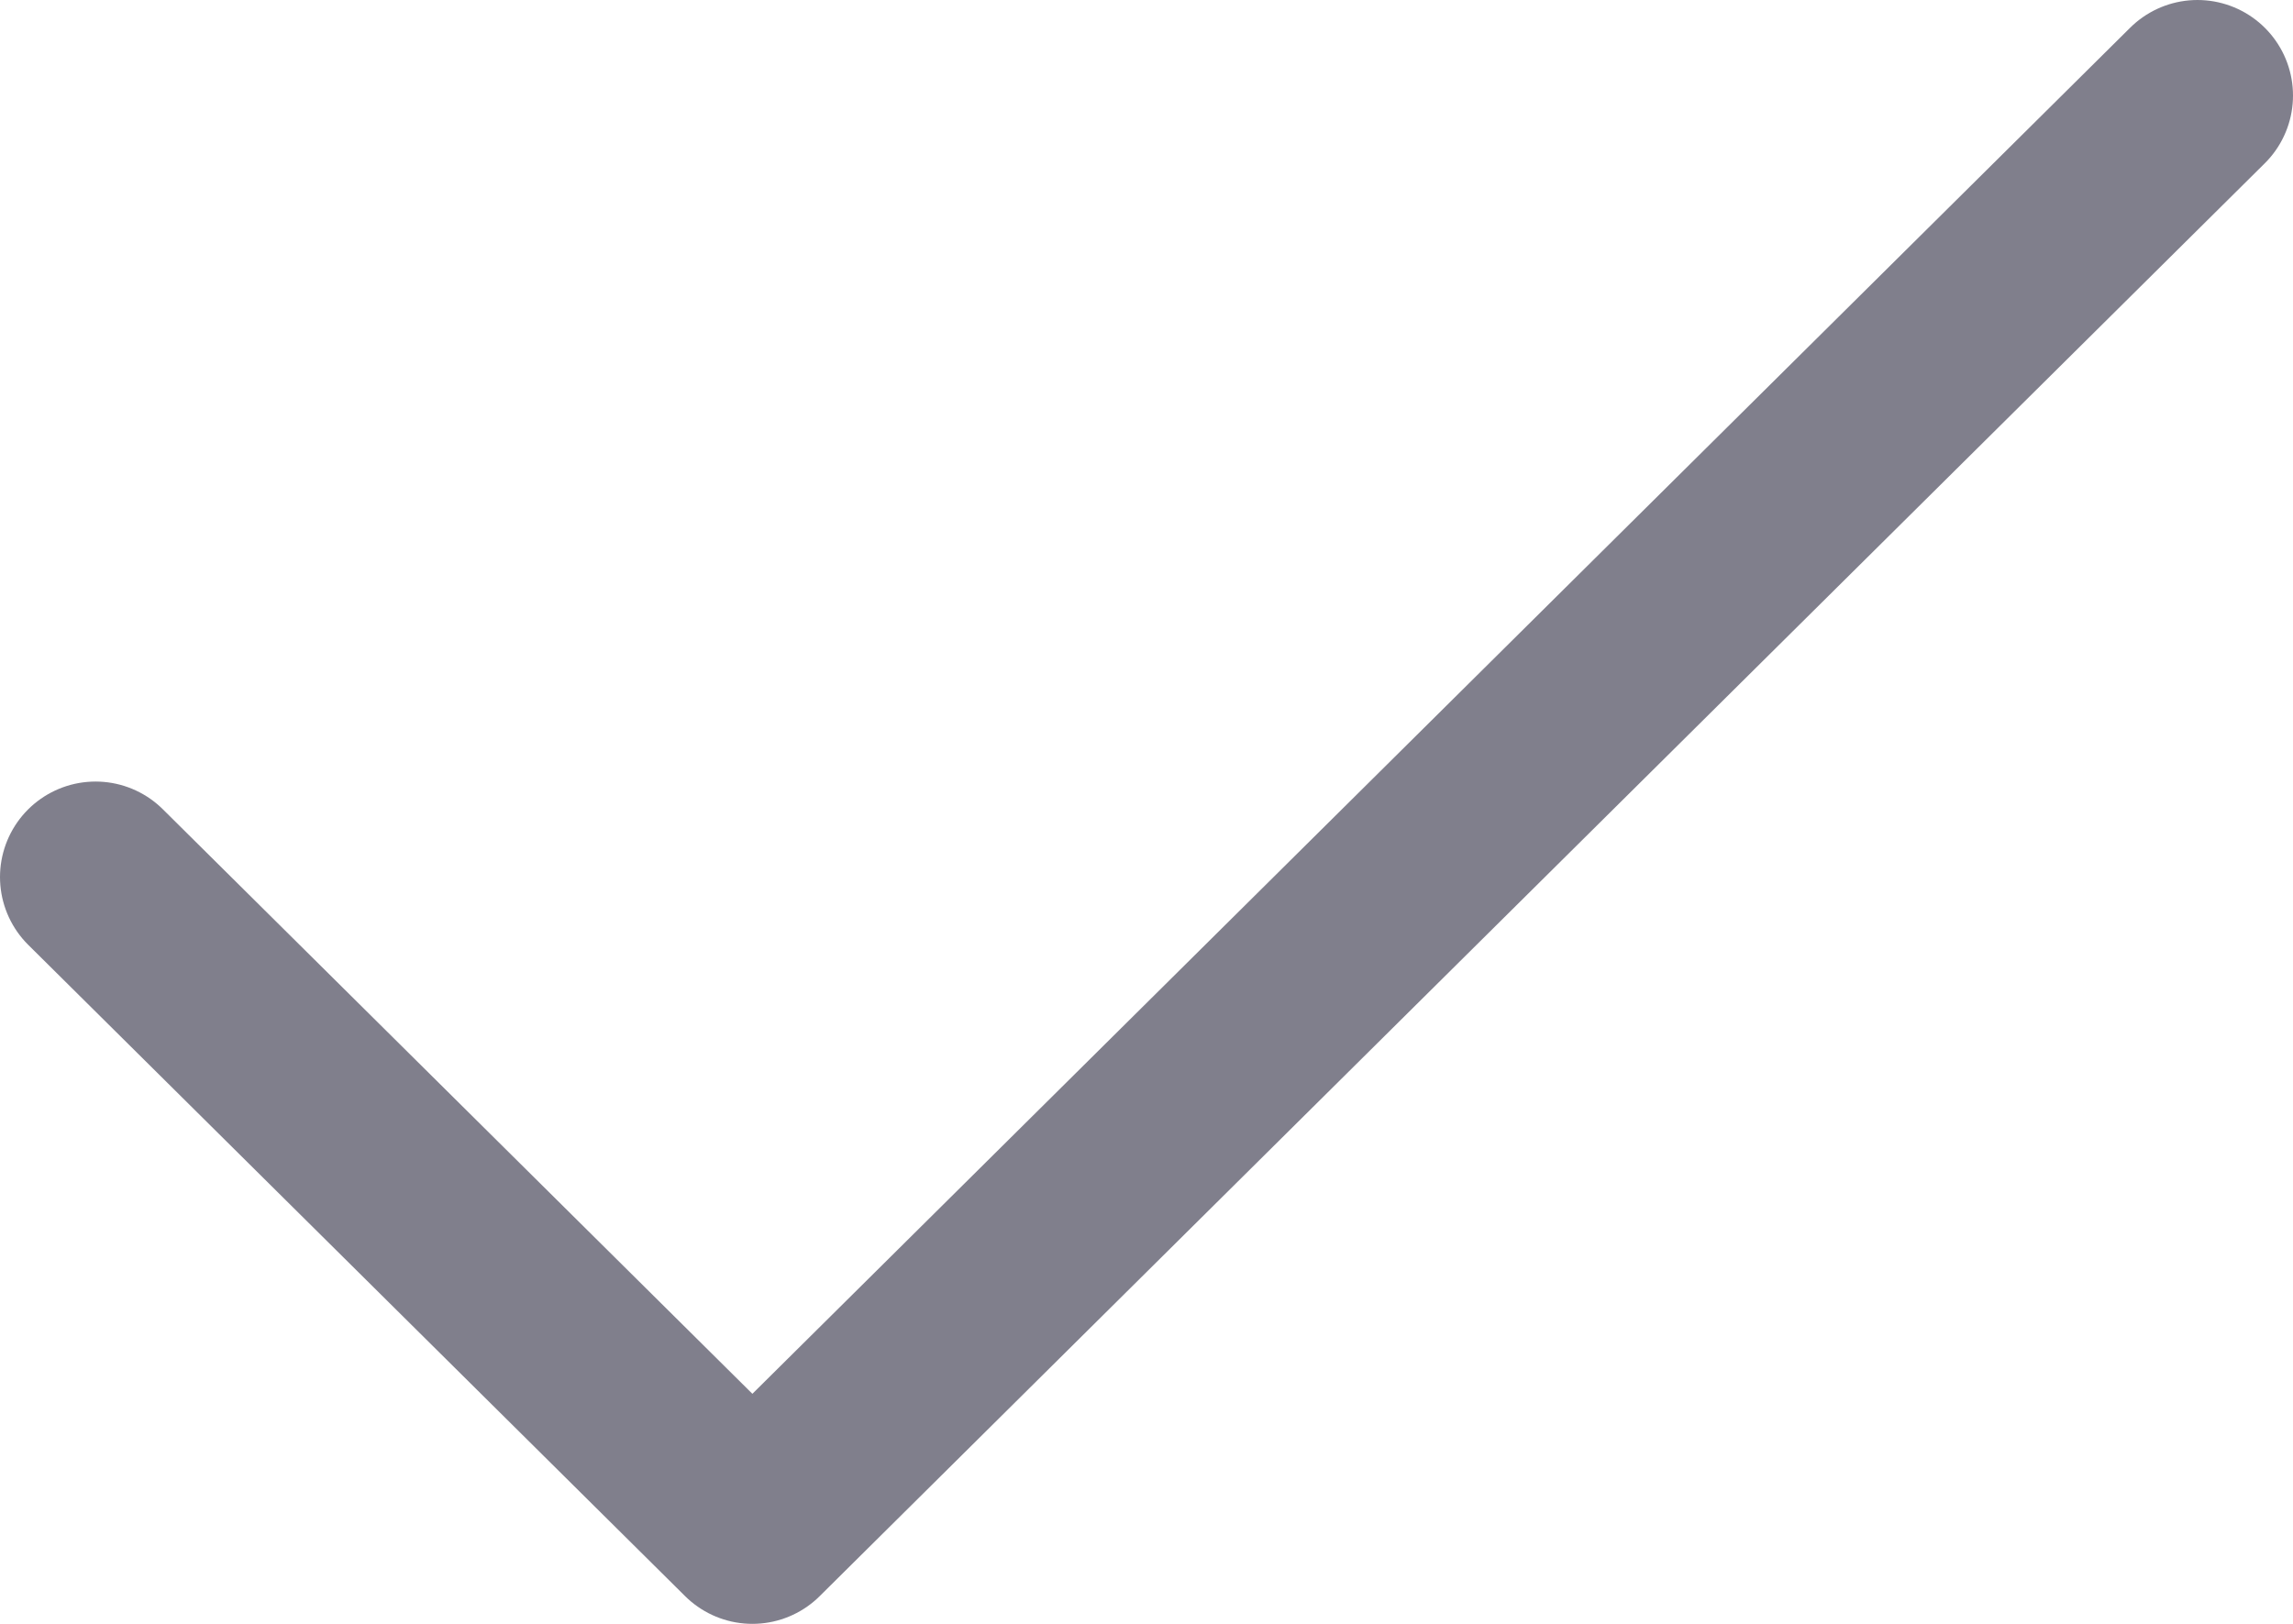 <svg width="24" height="17" viewBox="0 0 24 17" fill="none" xmlns="http://www.w3.org/2000/svg">
<path d="M23 1L7.875 16L1 9.182" stroke="#807F8C" stroke-width="2" stroke-linecap="round" stroke-linejoin="round"/>
</svg>

